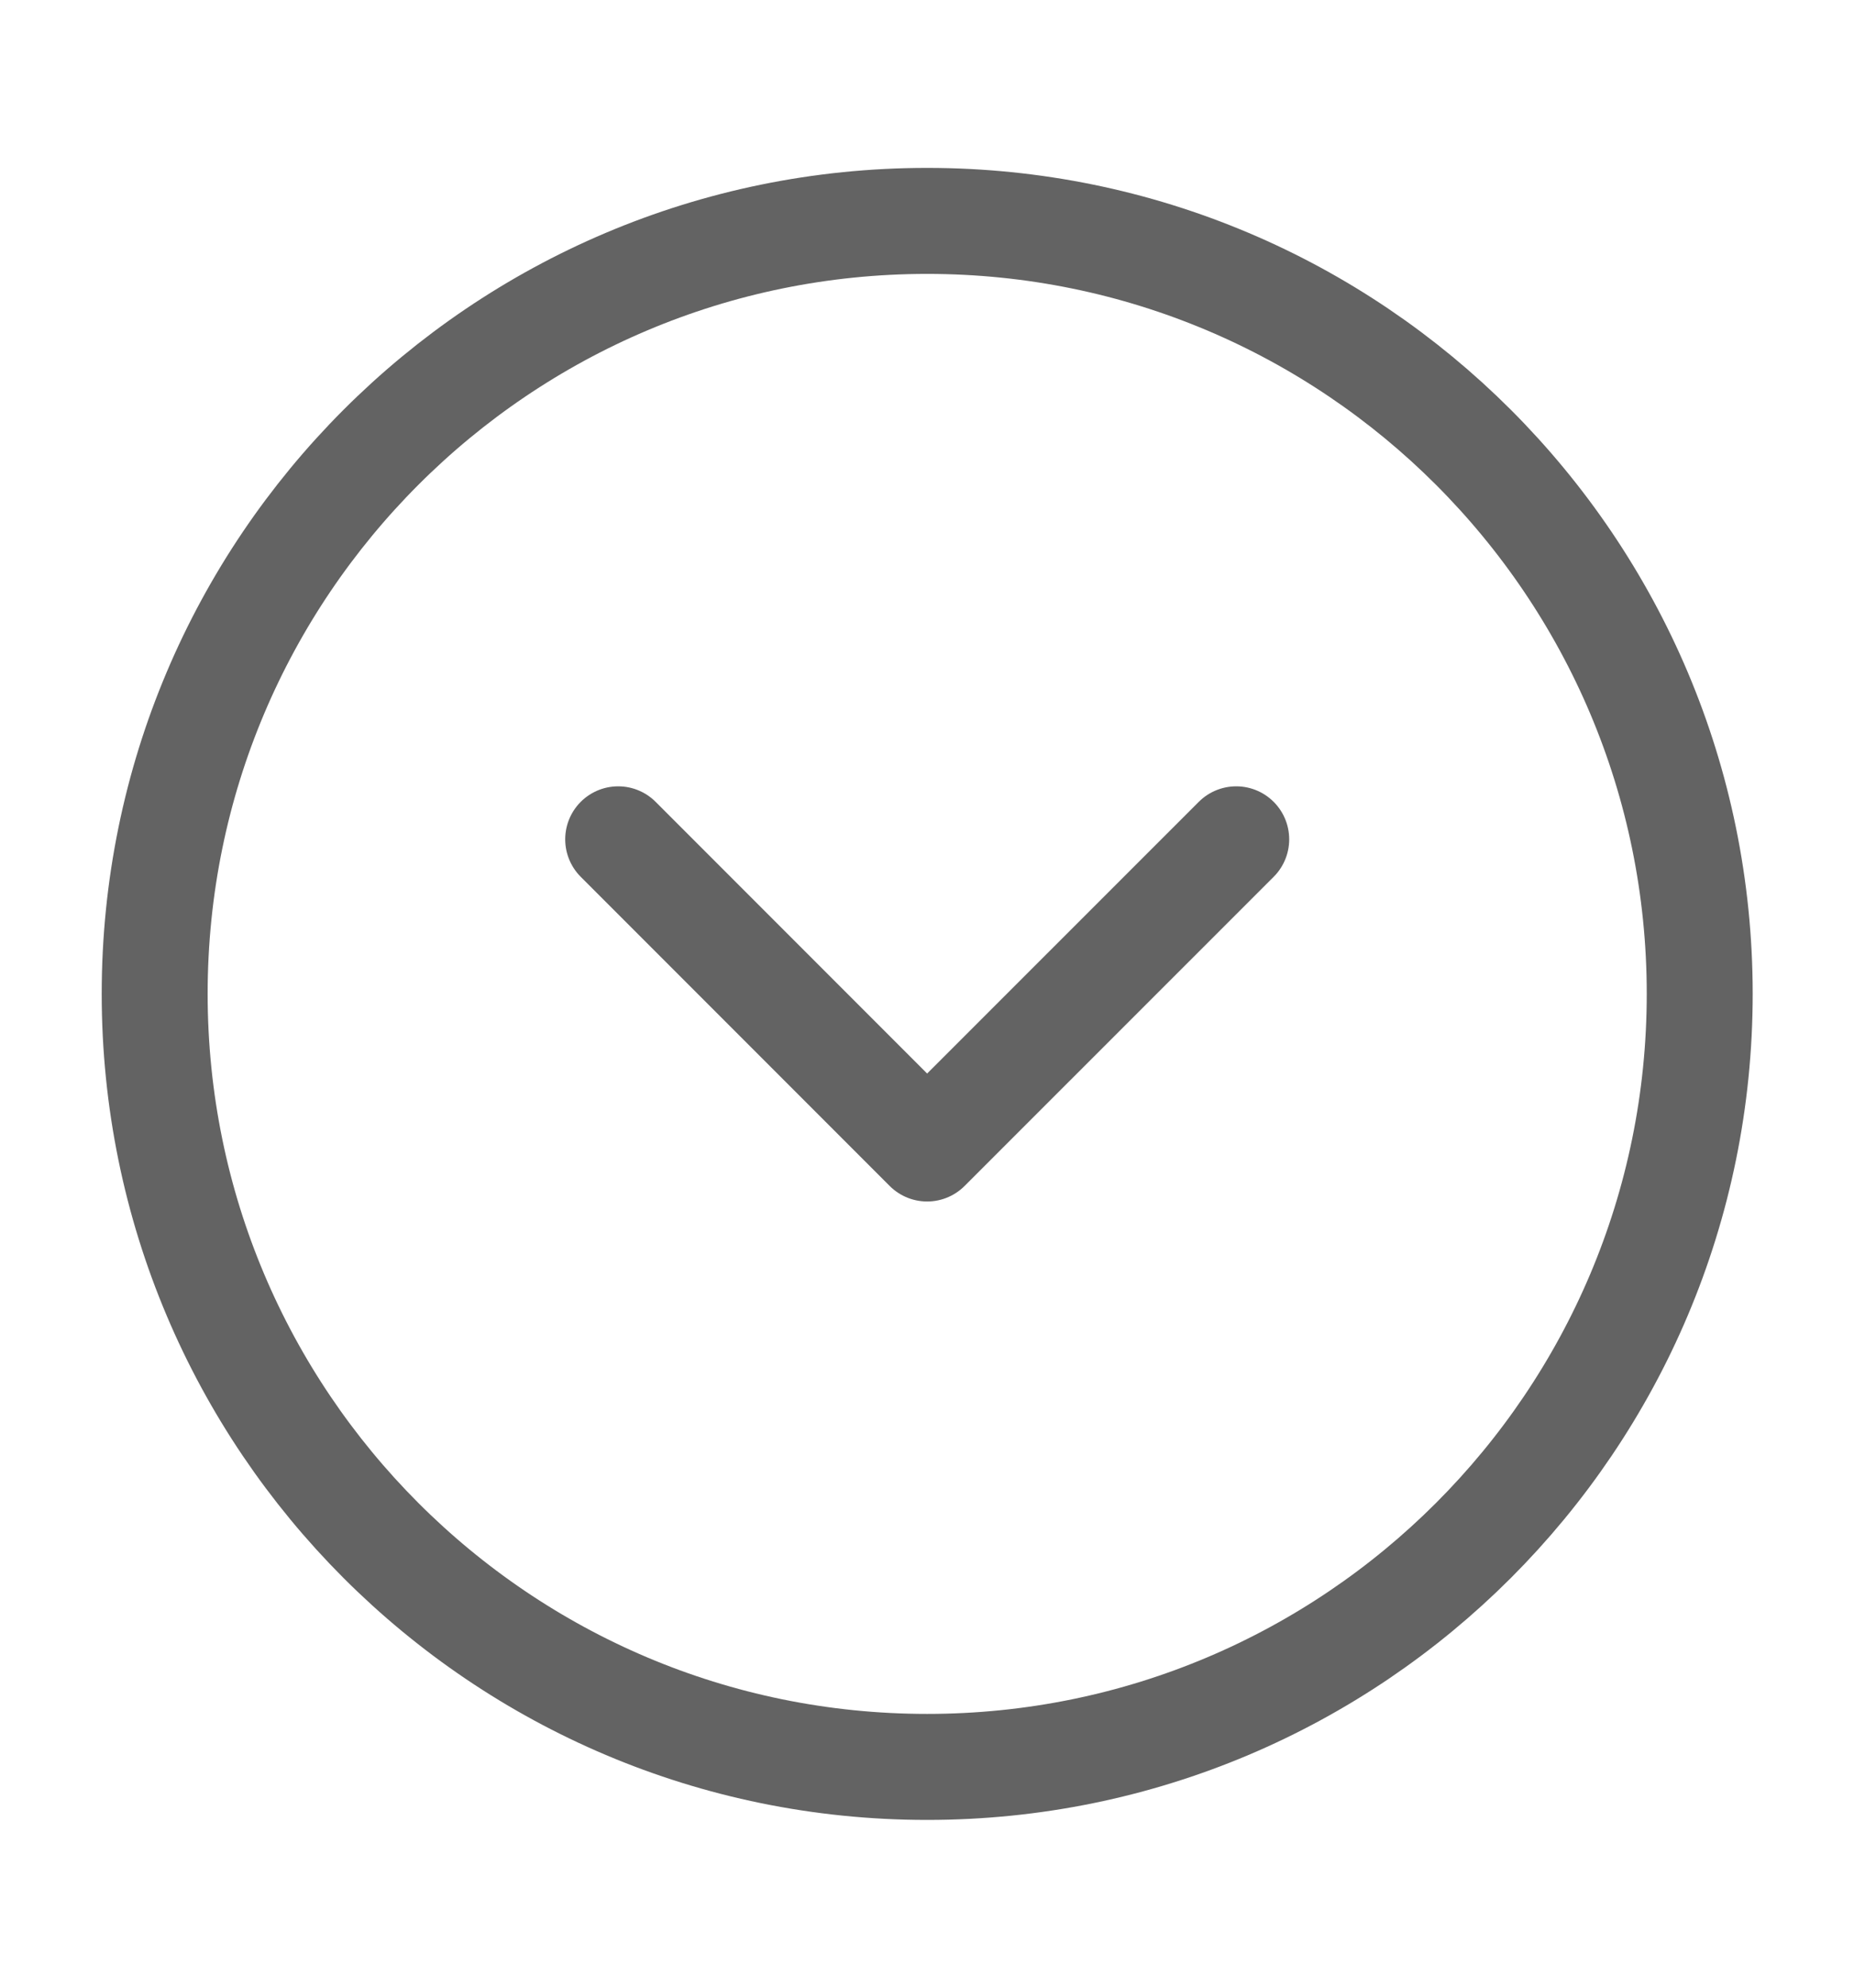<svg width="14" height="15" viewBox="0 0 14 15" fill="none" xmlns="http://www.w3.org/2000/svg">
<path d="M9.335 6.334L7.001 8.667L4.668 6.334M12.835 7.5C12.835 10.722 10.223 13.334 7.001 13.334C3.78 13.334 1.168 10.722 1.168 7.5C1.168 4.279 3.78 1.667 7.001 1.667C10.223 1.667 12.835 4.279 12.835 7.5Z" stroke="#636363" stroke-width="0.8" stroke-linecap="round" stroke-linejoin="round"/>
</svg>
